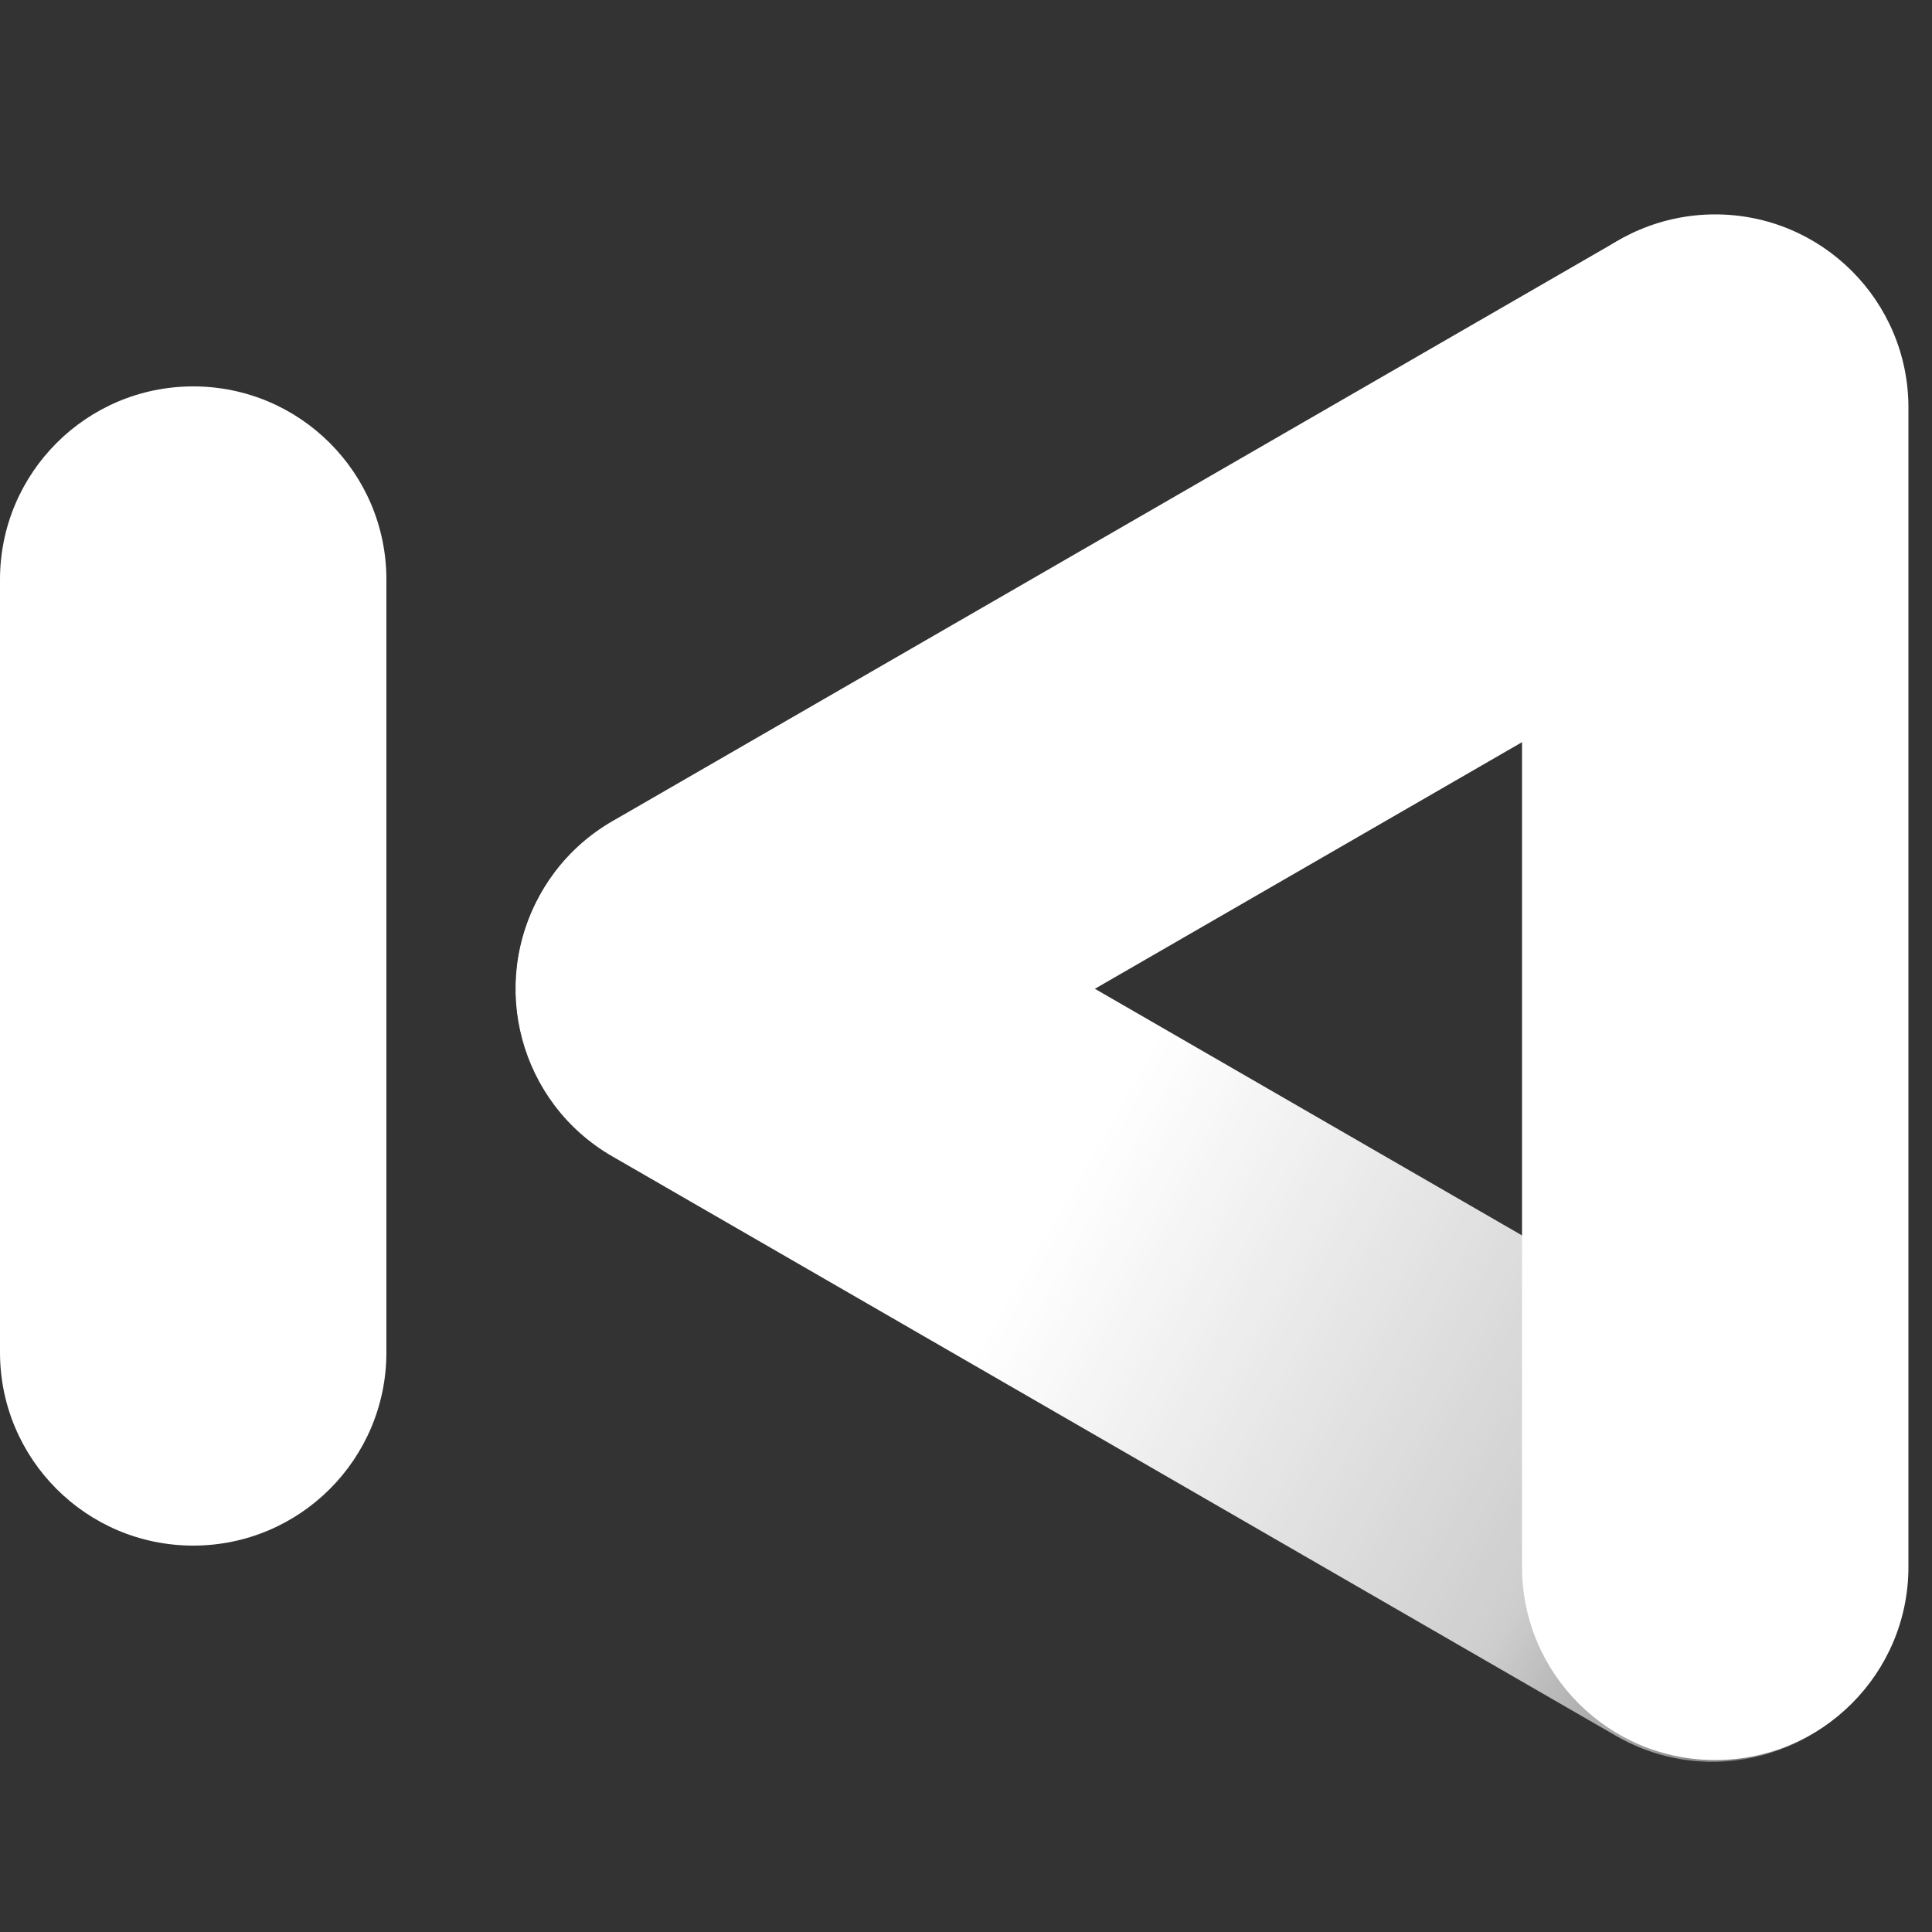 <svg width="40" height="40" viewBox="0 0 40 40" fill="none" xmlns="http://www.w3.org/2000/svg">
<rect x="0" y="0" width="40" height="40" fill="#333333" stroke="none"/>
<g clip-path="url(#clip0_1917_47568)">
<path fill-rule="evenodd" clip-rule="evenodd" d="M4 8C1.791 8 0 9.791 0 12V16V24V28C0 30.209 1.791 32 4 32C6.209 32 8 30.209 8 28L8 24L8 16V12C8 9.791 6.209 8 4 8Z" fill="white"/>
<path fill-rule="evenodd" clip-rule="evenodd" d="M35.512 4.439C33.303 4.439 31.512 6.23 31.512 8.439L31.512 12.44L31.512 20.439L31.512 28.439L31.512 32.44C31.512 34.649 33.303 36.44 35.512 36.44C37.721 36.44 39.512 34.649 39.512 32.44L39.512 28.439L39.512 20.439L39.512 12.44L39.512 8.439C39.512 6.23 37.721 4.439 35.512 4.439Z" fill="white"/>
<path fill-rule="evenodd" clip-rule="evenodd" d="M38.931 6.464C40.036 8.377 39.38 10.824 37.467 11.928L34.003 13.928L27.075 17.928L20.146 21.928L16.682 23.928C14.769 25.033 12.323 24.377 11.218 22.464C10.114 20.551 10.769 18.105 12.682 17L16.146 15L23.075 11L30.003 7L33.467 5C35.38 3.895 37.827 4.551 38.931 6.464Z" fill="white"/>
<path fill-rule="evenodd" clip-rule="evenodd" d="M11.211 18.476C12.316 16.563 14.762 15.908 16.675 17.012L20.14 19.012L27.068 23.012L33.996 27.012L37.46 29.012C39.373 30.117 40.029 32.563 38.924 34.476C37.82 36.389 35.373 37.045 33.46 35.94L29.996 33.94L23.068 29.94L16.14 25.94L12.675 23.94C10.762 22.836 10.107 20.389 11.211 18.476Z" fill="url(#paint0_linear_1917_47568)"/>
</g>
<defs>
<linearGradient id="paint0_linear_1917_47568" x1="11.211" y1="18.476" x2="38.924" y2="34.476" gradientUnits="userSpaceOnUse">
<stop offset="0.391" stop-color="white"/>
<stop offset="0.776" stop-color="white" stop-opacity="0.76"/>
<stop offset="1" stop-color="white" stop-opacity="0.3"/>
<stop offset="1" stop-color="white" stop-opacity="0.3"/>
</linearGradient>
<clipPath id="clip0_1917_47568">
<rect width="40" height="40" fill="white"/>
</clipPath>
</defs>
</svg>
